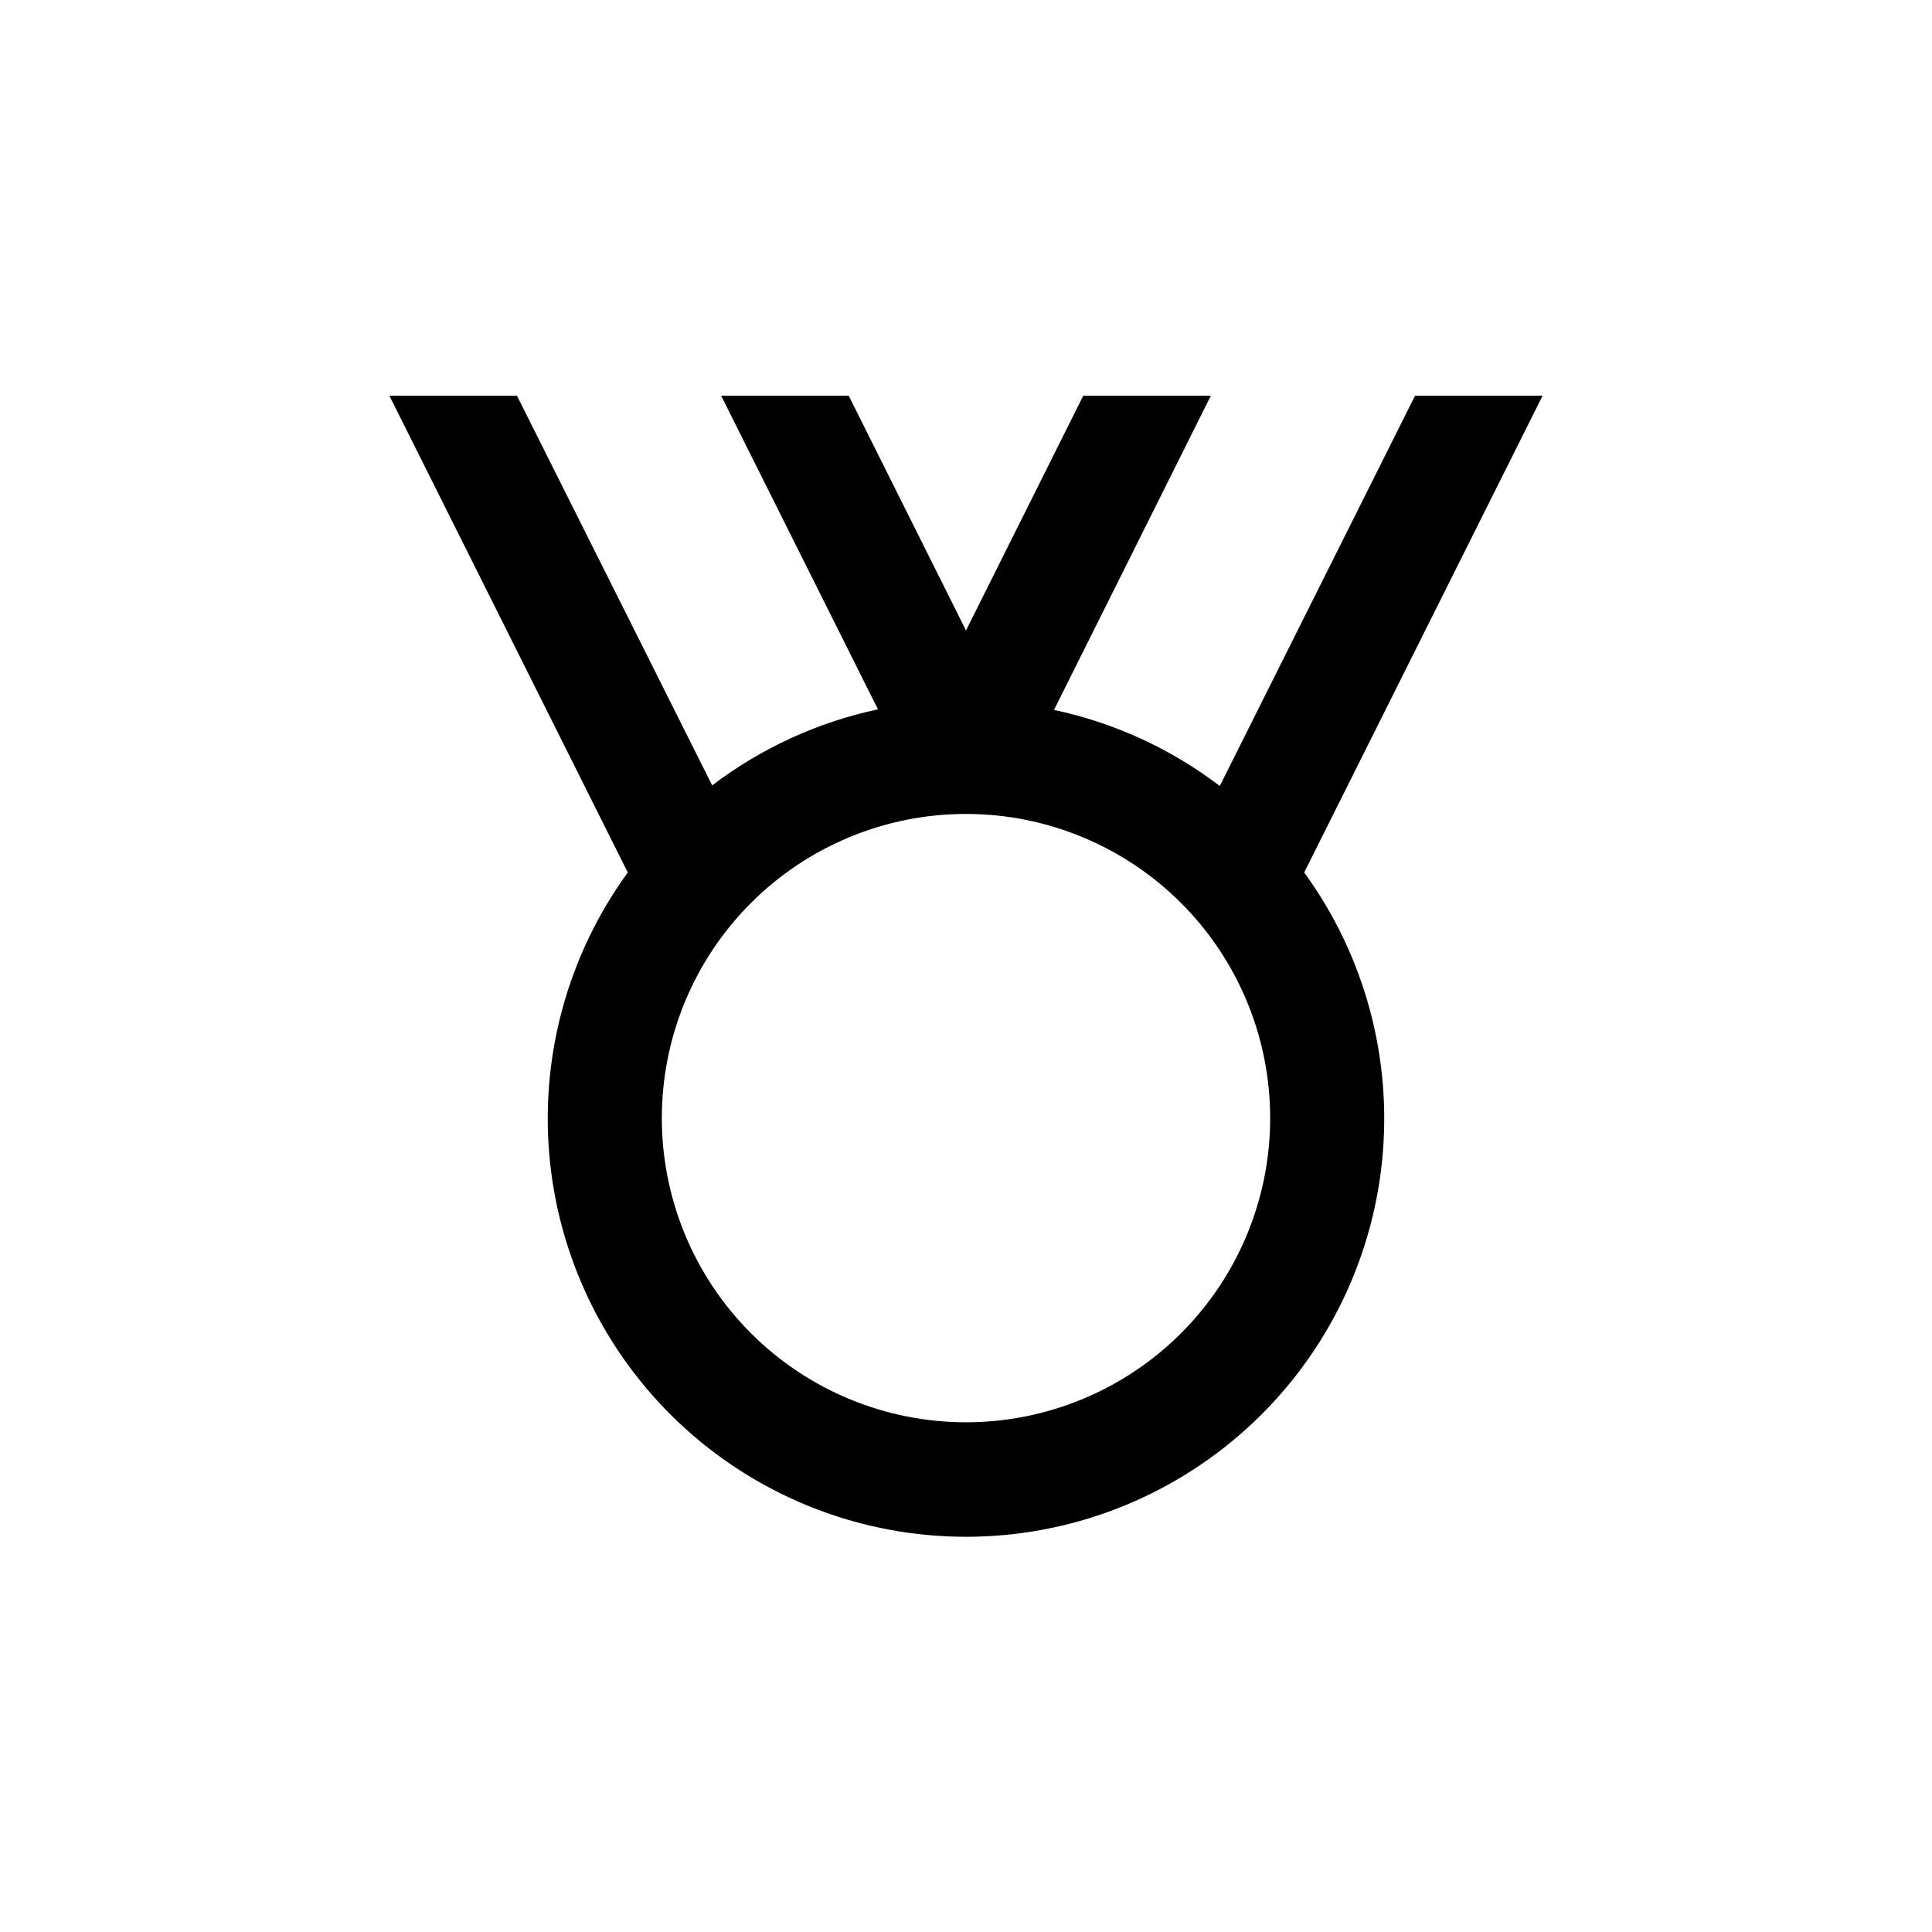 <?xml version="1.0" encoding="UTF-8"?>
<!-- Uploaded to: SVG Repo, www.svgrepo.com, Generator: SVG Repo Mixer Tools -->
<svg fill="#000000" width="800px" height="800px" version="1.1" viewBox="144 144 512 512" xmlns="http://www.w3.org/2000/svg">
 <path d="m519 248.86-51.742 103.43c-12.977-9.883-27.98-16.766-43.934-20.152l41.566-83.281h-33.809l-31.082 62.219-31.086-62.219h-33.805l41.562 83.129c-15.953 3.391-30.957 10.273-43.934 20.152l-51.738-103.28h-33.809l63.18 126.36c-16.117 22.156-23.461 49.496-20.609 76.746 2.852 27.25 15.695 52.477 36.055 70.812 20.355 18.34 46.785 28.488 74.184 28.488s53.824-10.148 74.18-28.488c20.359-18.336 33.203-43.562 36.055-70.812s-4.488-54.59-20.609-76.746l63.18-126.36zm-119 272.06c-21.379 0-41.883-8.492-57-23.609-15.117-15.117-23.609-35.621-23.609-57 0-21.379 8.492-41.883 23.609-57 15.117-15.117 35.621-23.609 57-23.609s41.879 8.492 57 23.609c15.117 15.117 23.609 35.621 23.609 57 0 21.379-8.492 41.883-23.609 57-15.121 15.117-35.621 23.609-57 23.609z"/>
</svg>